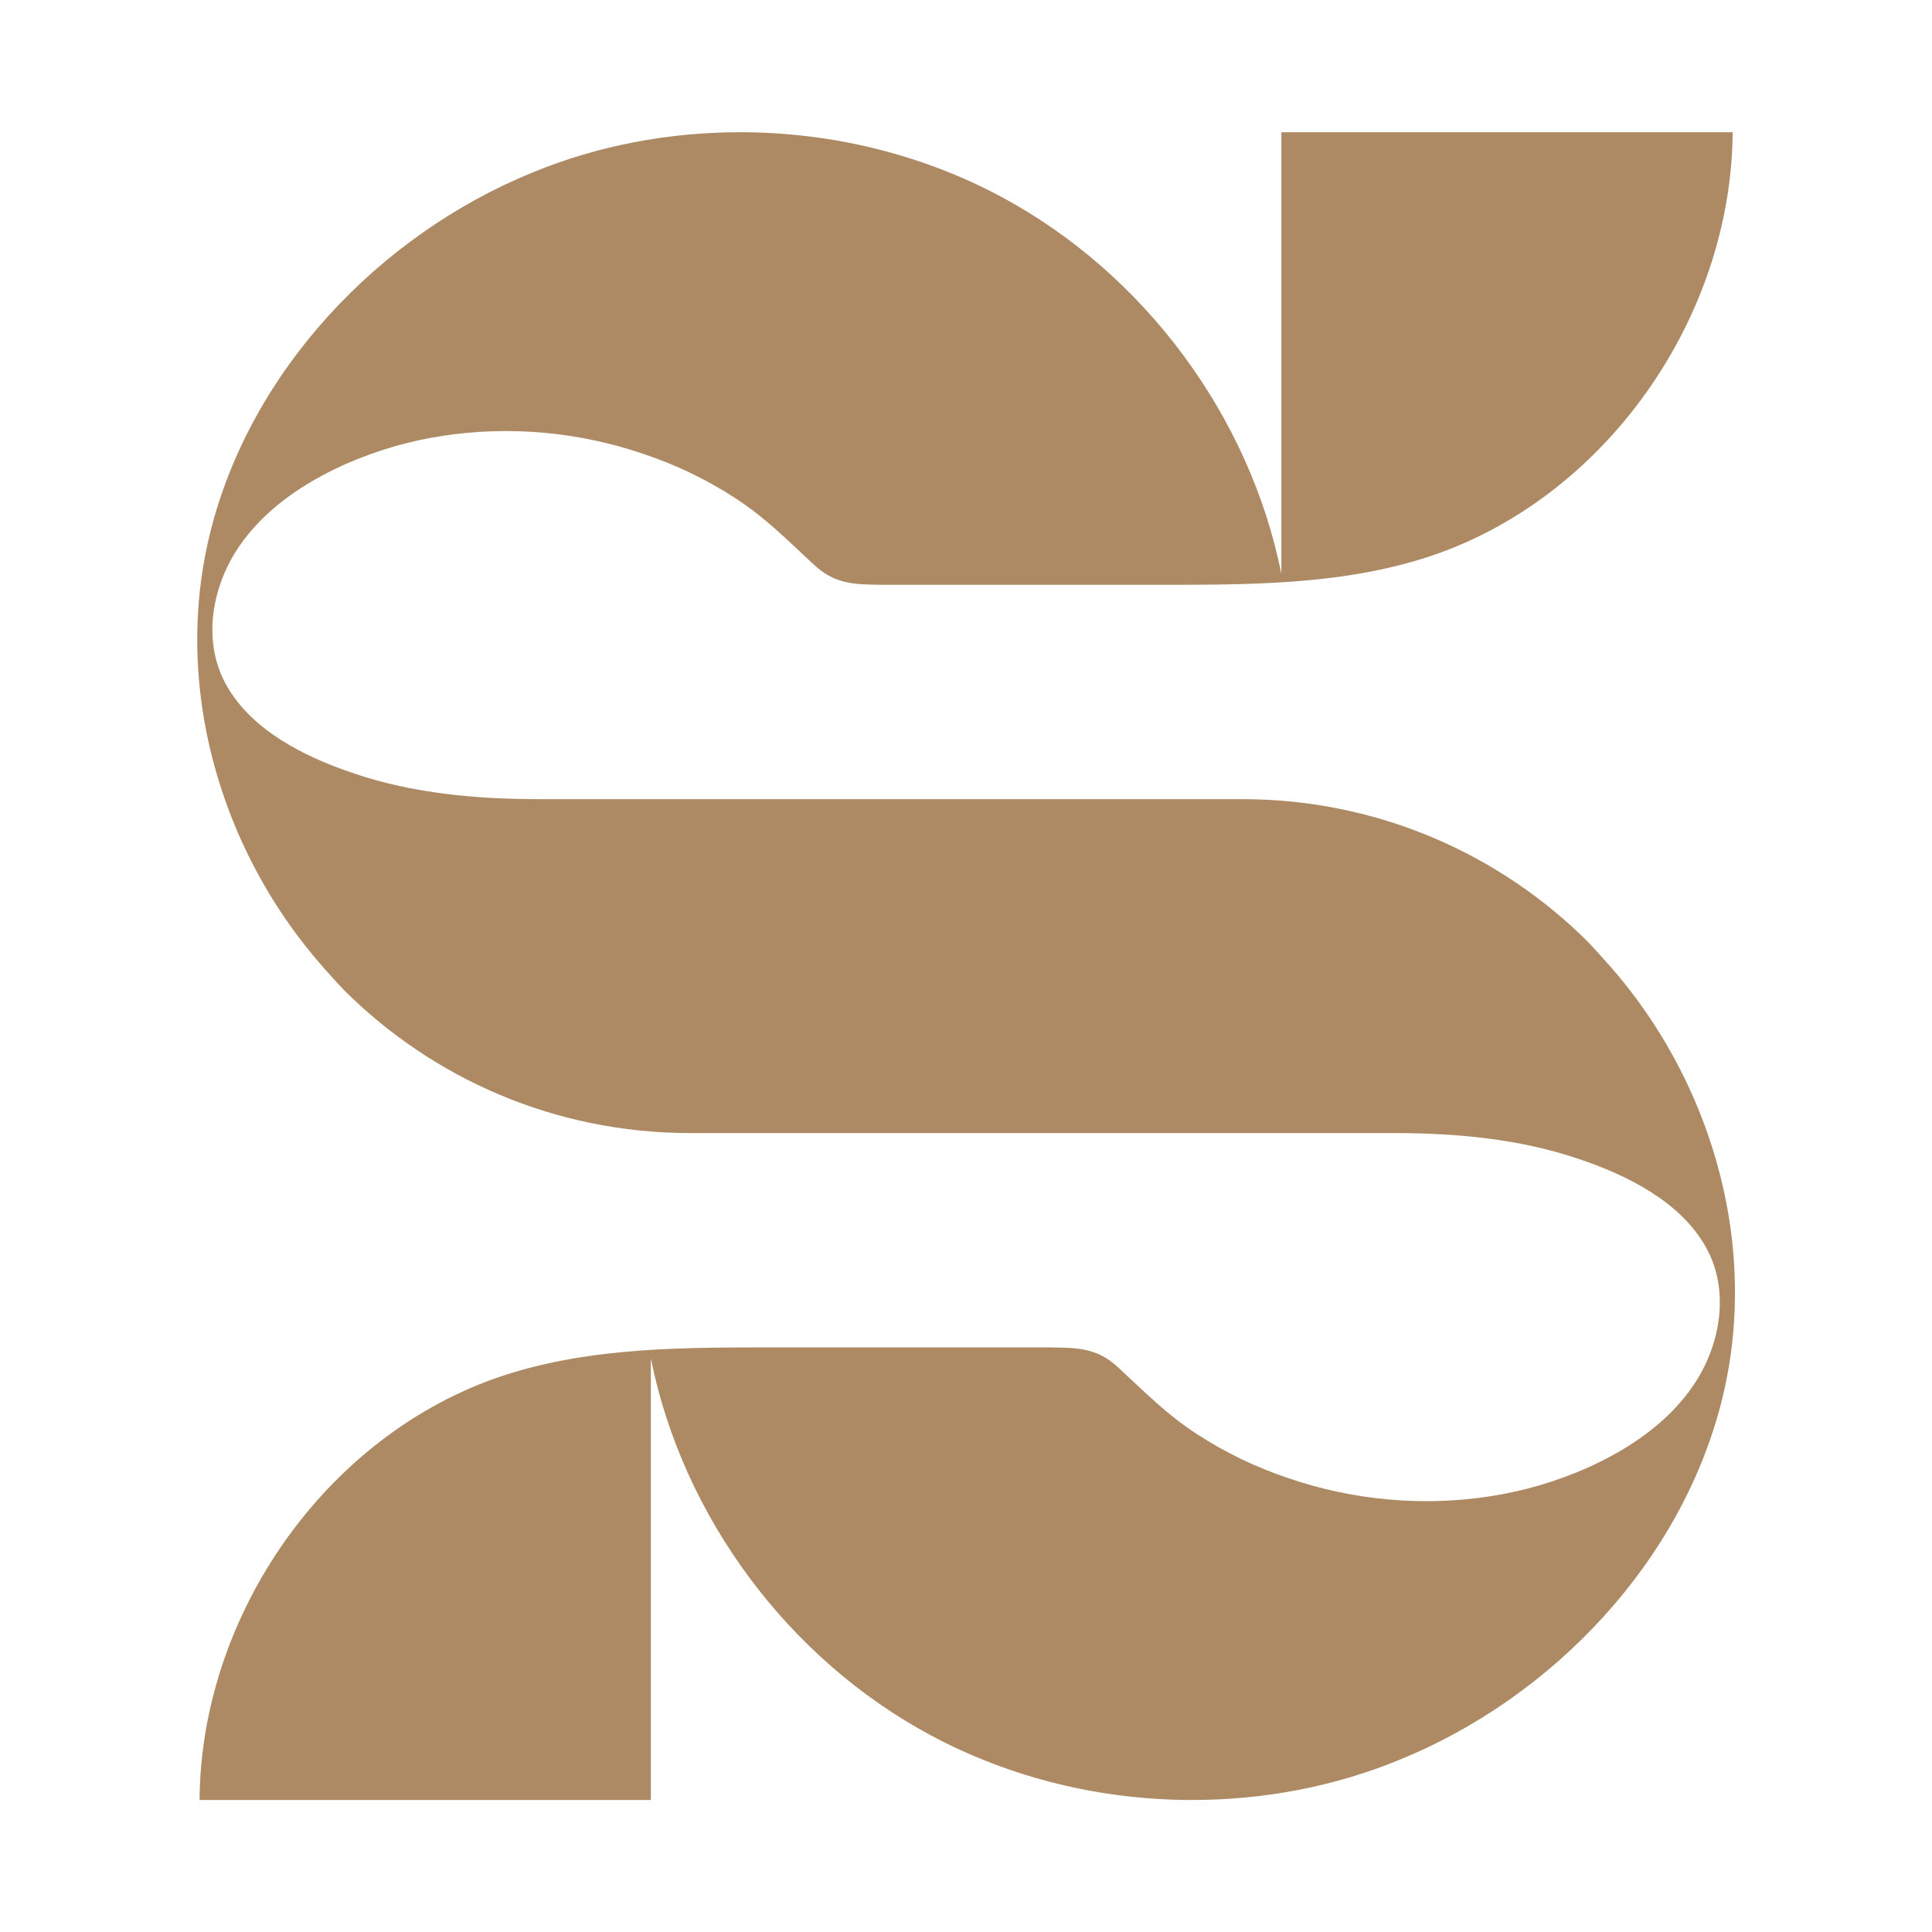 <svg viewBox="0 0 182.5 182.5" xmlns="http://www.w3.org/2000/svg" data-name="Layer 1" id="Layer_1">
  <defs>
    <style>
      .cls-1 {
        fill: #ad8a64;
        stroke-width: 0px;
      }
    </style>
  </defs>
  <path d="M163.33,115.09c-1.4-8.73-5.33-17.07-11.17-23.74-.02-.02-1.44-1.63-2.1-2.32-8.38-8.38-19.95-13.54-32.73-13.54H50.91c-5.92,0-11.95-.54-17.56-2.46-4.5-1.51-9.54-4-11.95-8.28-2.3-4.07-1.44-9.18,1.09-12.99,2.41-3.6,6.13-6.11,10.06-7.88,2.94-1.3,6.04-2.22,9.21-2.7,6.37-.99,12.95-.38,19.03,1.7,3.05,1.02,5.96,2.41,8.66,4.17,2.79,1.8,4.99,4.02,7.41,6.27,2.01,1.89,3.86,1.89,6.49,1.92h25.07c9.09,0,18.15.12,26.68-2.7,16.59-5.54,28.45-22.53,28.57-40.05h-42.63v41.71c-3.01-14.96-12.99-28.38-26.44-35.6-7.55-4.05-16.12-6.11-24.69-6.11-6.72,0-13.42,1.25-19.62,3.81-14.46,5.89-26.65,18.72-30.44,34.04-1.4,5.63-1.56,11.43-.66,17.09,1.4,8.73,5.33,17.07,11.17,23.74.03.03.13.17.16.19.64.71,1.28,1.44,1.94,2.13,8.38,8.38,19.95,13.54,32.73,13.54h66.42c5.92,0,11.95.54,17.56,2.46,4.5,1.51,9.54,4,11.95,8.28,2.3,4.07,1.44,9.18-1.09,12.99-2.41,3.6-6.13,6.11-10.06,7.88-2.94,1.3-6.04,2.22-9.21,2.7-6.37.99-12.95.38-19.03-1.7-3.05-1.02-5.96-2.41-8.66-4.17-2.79-1.8-4.99-4.02-7.41-6.27-2.01-1.89-3.86-1.89-6.49-1.92h-25.07c-9.09,0-18.15-.12-26.68,2.7-16.59,5.54-28.45,22.53-28.57,40.05h42.63v-41.71c3.01,14.96,12.99,28.38,26.44,35.6,7.55,4.05,16.12,6.11,24.69,6.11,6.72,0,13.42-1.25,19.62-3.81,14.46-5.89,26.65-18.72,30.44-34.04,1.4-5.63,1.56-11.43.66-17.09Z" class="cls-1"></path>
</svg>